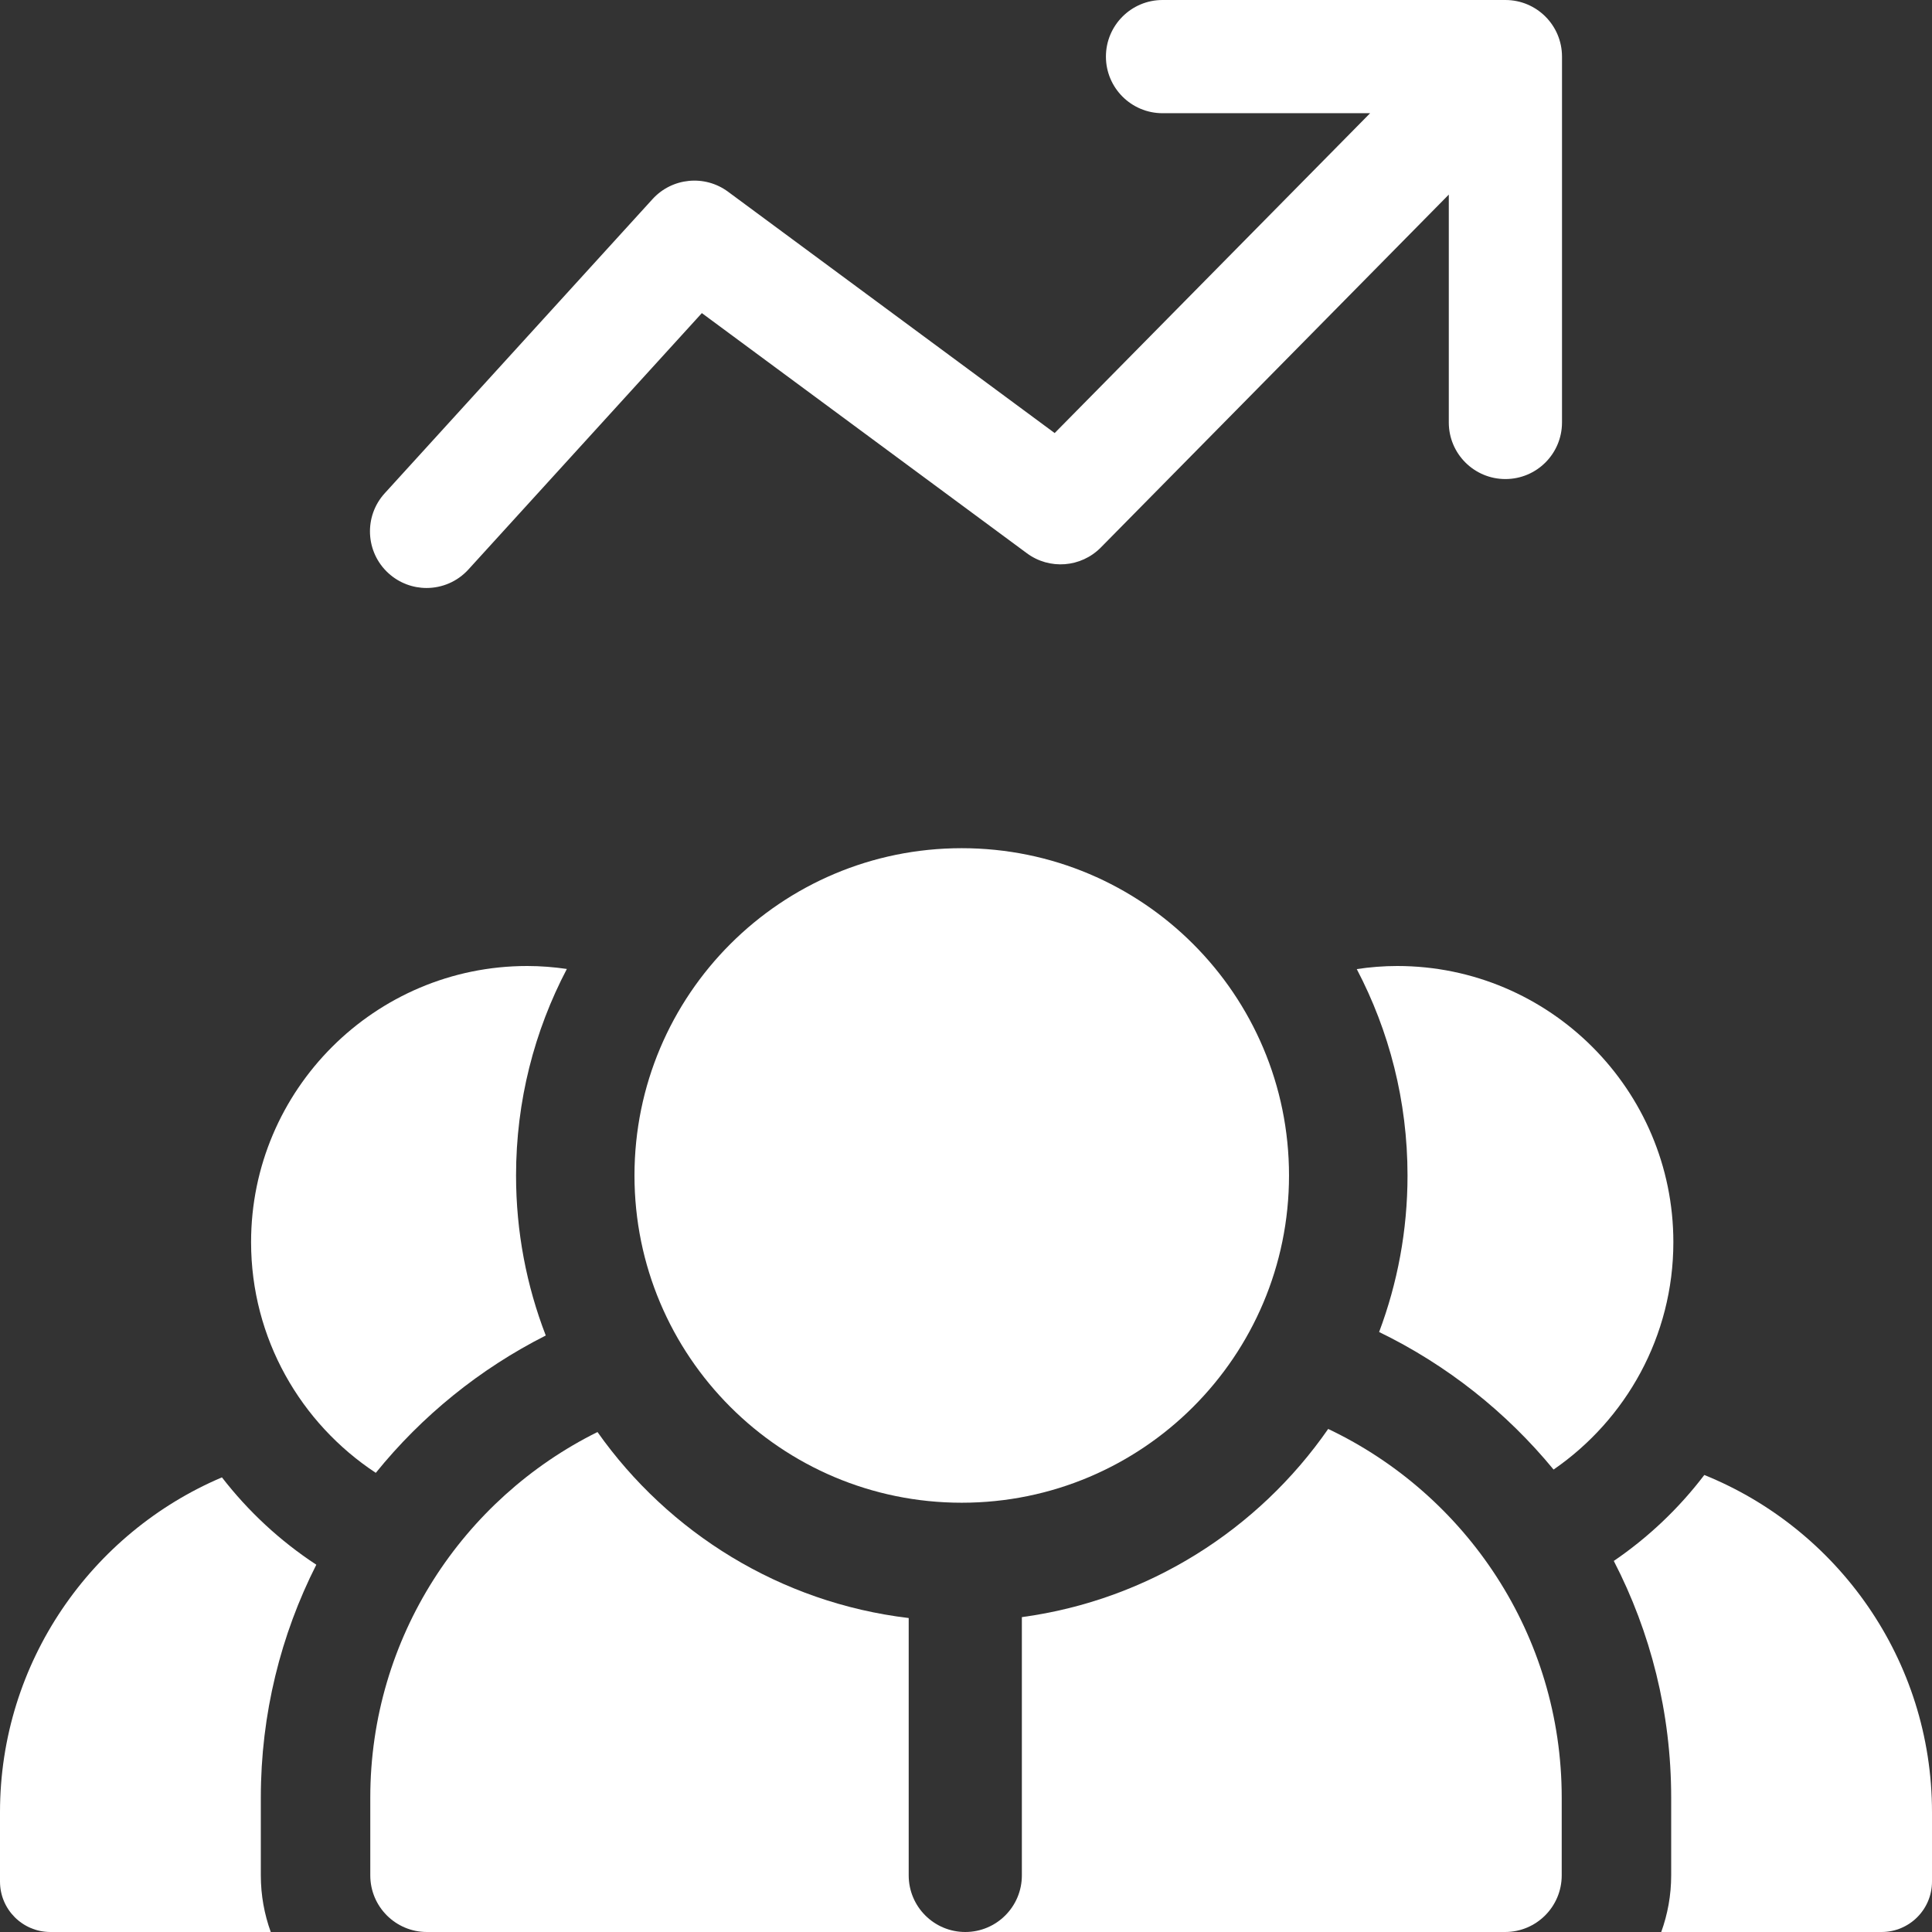 <?xml version="1.0" encoding="UTF-8"?> <svg xmlns="http://www.w3.org/2000/svg" width="47" height="47" viewBox="0 0 47 47" fill="none"><rect x="0" y="0" width="47" height="47" fill="#333333" stroke="none"/><path d="M41.461 35.882C40.845 36.692 40.101 37.399 39.259 37.973C40.151 39.7 40.655 41.657 40.655 43.731V45.623C40.655 46.106 40.569 46.57 40.413 47H45.773C46.451 47 47 46.45 47 45.773V44.086C47 40.377 44.705 37.194 41.461 35.882Z" fill="white"></path><path d="M33.55 32.404C35.196 33.203 36.643 34.35 37.794 35.75C39.553 34.538 40.708 32.51 40.708 30.217C40.708 26.513 37.695 23.5 33.991 23.5C33.656 23.5 33.328 23.527 33.006 23.575C33.794 25.077 34.241 26.785 34.241 28.596C34.241 29.935 33.996 31.218 33.55 32.404Z" fill="white"></path><path d="M7.695 38.065C6.816 37.489 6.04 36.769 5.399 35.94C2.229 37.286 0 40.431 0 44.086V45.773C0 46.451 0.549 47 1.227 47H6.587C6.431 46.57 6.345 46.106 6.345 45.623V43.731C6.345 41.694 6.832 39.769 7.695 38.065Z" fill="white"></path><path d="M13.79 23.572C13.475 23.526 13.153 23.5 12.825 23.5C9.122 23.5 6.108 26.513 6.108 30.217C6.108 32.562 7.317 34.628 9.142 35.83C10.263 34.444 11.672 33.3 13.277 32.489C12.81 31.28 12.554 29.968 12.554 28.596C12.554 26.784 13.001 25.075 13.79 23.572Z" fill="white"></path><path d="M10.377 14.304C10.751 14.304 11.124 14.152 11.395 13.854L17.074 7.617L24.981 13.459C25.532 13.867 26.299 13.807 26.78 13.319L35.245 4.734V10.277C35.245 11.038 35.862 11.654 36.622 11.654C37.383 11.654 37.999 11.038 37.999 10.277V1.377C37.999 0.617 37.383 0 36.622 0H28.281C27.521 0 26.904 0.617 26.904 1.377C26.904 2.137 27.521 2.754 28.281 2.754H33.331L25.657 10.535L17.71 4.663C17.142 4.244 16.349 4.322 15.874 4.844L9.359 12C8.847 12.562 8.888 13.433 9.45 13.945C9.714 14.185 10.046 14.304 10.377 14.304Z" fill="white"></path><path d="M22.106 45.623V39.362C18.984 38.99 16.265 37.286 14.535 34.837C11.263 36.461 9.008 39.837 9.008 43.731V45.623C9.008 46.383 9.624 47 10.385 47H23.483C22.722 47 22.106 46.383 22.106 45.623Z" fill="white"></path><path d="M24.859 39.34V45.623C24.859 46.383 24.243 47 23.482 47H36.615C37.376 47 37.992 46.383 37.992 45.623V43.731C37.992 39.776 35.666 36.356 32.311 34.762C30.615 37.206 27.941 38.923 24.859 39.34Z" fill="white"></path><path d="M23.396 36.557C27.794 36.557 31.358 32.993 31.358 28.596C31.358 24.198 27.794 20.634 23.396 20.634C18.999 20.634 15.435 24.198 15.435 28.596C15.435 32.993 18.999 36.557 23.396 36.557Z" fill="white"></path></svg> 